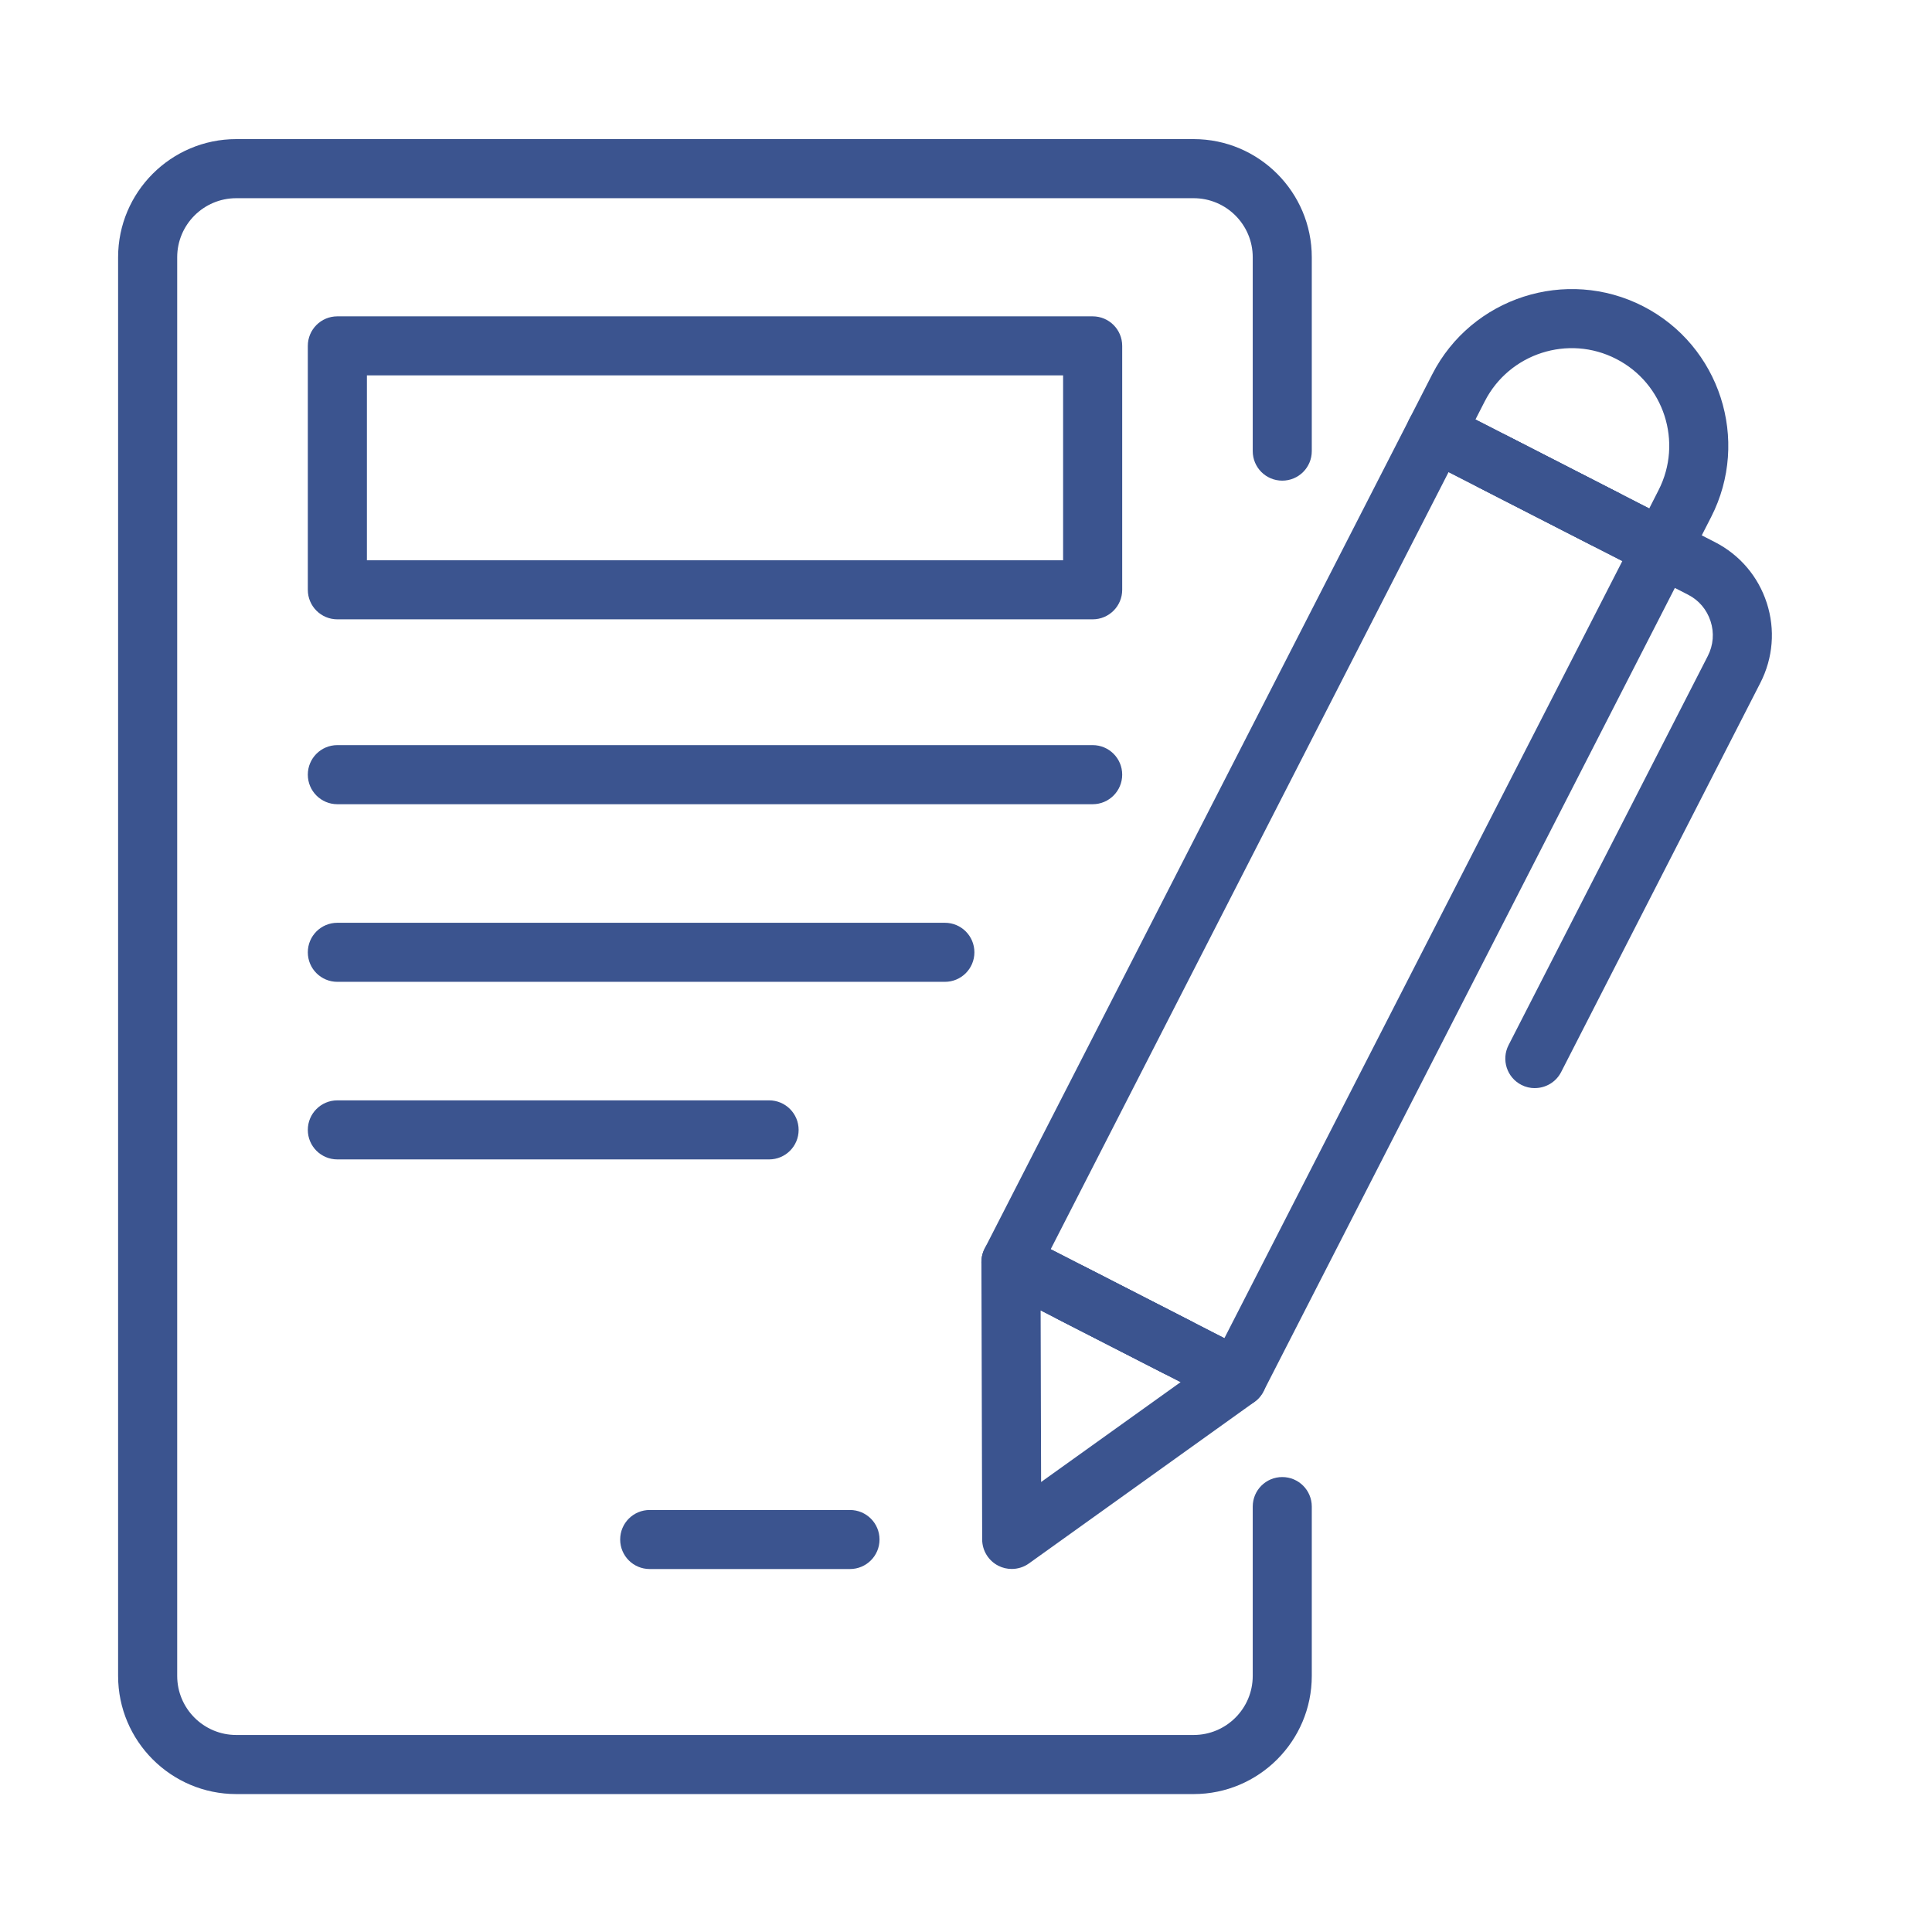 <?xml version="1.0" encoding="UTF-8"?> <svg xmlns="http://www.w3.org/2000/svg" width="46" height="46" viewBox="0 0 46 46" fill="none"><path d="M28.42 42.716H5.625C4.074 42.716 2.812 41.454 2.812 39.903V6.125C2.812 4.574 4.074 3.312 5.625 3.312H28.42C29.971 3.312 31.233 4.574 31.233 6.125V10.741C31.233 11.13 30.919 11.444 30.53 11.444C30.141 11.444 29.827 11.13 29.827 10.741V6.125C29.827 5.349 29.196 4.719 28.42 4.719H5.625C4.849 4.719 4.219 5.349 4.219 6.125V39.903C4.219 40.679 4.849 41.309 5.625 41.309H28.42C29.196 41.309 29.827 40.679 29.827 39.903V35.871C29.827 35.482 30.141 35.168 30.53 35.168C30.919 35.168 31.233 35.482 31.233 35.871V39.903C31.233 41.454 29.971 42.716 28.42 42.716Z" fill="#3B548F"></path><path d="M36.544 25.908C36.436 25.908 36.326 25.884 36.224 25.831C35.878 25.654 35.741 25.231 35.918 24.884L40.662 15.619C40.794 15.361 40.818 15.067 40.728 14.791C40.639 14.515 40.449 14.29 40.191 14.159L39.251 13.677C38.906 13.501 38.769 13.077 38.946 12.731C39.123 12.386 39.547 12.248 39.892 12.426L40.831 12.907C41.423 13.21 41.862 13.725 42.067 14.359C42.271 14.991 42.216 15.666 41.913 16.259L37.17 25.525C37.045 25.768 36.799 25.907 36.543 25.907L36.544 25.908Z" fill="#3B548F"></path><path d="M39.572 13.755C39.462 13.755 39.352 13.729 39.251 13.678L33.863 10.919C33.518 10.742 33.381 10.319 33.558 9.973L34.101 8.912C35.038 7.081 37.29 6.356 39.12 7.291C40.951 8.228 41.678 10.48 40.741 12.311L40.198 13.372C40.113 13.538 39.966 13.664 39.788 13.721C39.718 13.744 39.645 13.755 39.572 13.755ZM35.13 9.988L39.267 12.107L39.489 11.671C40.073 10.53 39.62 9.127 38.479 8.545C37.341 7.96 35.936 8.413 35.352 9.554L35.13 9.988Z" fill="#3B548F"></path><path d="M24.088 37.356C23.979 37.356 23.869 37.331 23.768 37.279C23.534 37.159 23.386 36.918 23.385 36.655L23.367 30.05C23.367 29.805 23.494 29.577 23.703 29.449C23.911 29.321 24.173 29.311 24.391 29.423L29.779 32.182C29.997 32.293 30.142 32.511 30.159 32.755C30.177 33 30.067 33.237 29.867 33.38L24.498 37.225C24.377 37.312 24.233 37.356 24.089 37.356L24.088 37.356ZM24.777 31.2L24.788 35.286L28.111 32.907L24.777 31.199L24.777 31.2Z" fill="#3B548F"></path><path d="M29.457 33.51C29.347 33.51 29.237 33.484 29.137 33.433L23.75 30.674C23.404 30.497 23.267 30.073 23.444 29.728L33.559 9.972C33.643 9.807 33.791 9.681 33.968 9.623C34.147 9.566 34.339 9.582 34.505 9.667L39.893 12.426C40.238 12.602 40.376 13.026 40.198 13.372L30.083 33.128C29.999 33.293 29.851 33.419 29.673 33.477C29.603 33.499 29.531 33.51 29.457 33.51ZM25.017 29.743L29.152 31.862L38.627 13.358L34.49 11.24L25.017 29.743Z" fill="#3B548F"></path><path d="M26.016 14.746H8.032C7.644 14.746 7.329 14.432 7.329 14.043V8.235C7.329 7.846 7.644 7.532 8.032 7.532H26.016C26.404 7.532 26.719 7.846 26.719 8.235V14.043C26.719 14.432 26.404 14.746 26.016 14.746ZM8.736 13.34H25.312V8.938H8.736V13.34Z" fill="#3B548F"></path><path d="M26.016 19.148H8.032C7.644 19.148 7.329 18.833 7.329 18.444C7.329 18.055 7.644 17.741 8.032 17.741H26.016C26.404 17.741 26.719 18.055 26.719 18.444C26.719 18.833 26.404 19.148 26.016 19.148Z" fill="#3B548F"></path><path d="M22.497 23.377H8.032C7.644 23.377 7.329 23.063 7.329 22.674C7.329 22.285 7.644 21.971 8.032 21.971H22.497C22.886 21.971 23.2 22.285 23.2 22.674C23.2 23.063 22.886 23.377 22.497 23.377Z" fill="#3B548F"></path><path d="M18.312 27.605H8.032C7.644 27.605 7.329 27.291 7.329 26.902C7.329 26.514 7.644 26.199 8.032 26.199H18.312C18.701 26.199 19.015 26.514 19.015 26.902C19.015 27.291 18.701 27.605 18.312 27.605Z" fill="#3B548F"></path><path d="M20.237 37.358H15.469C15.08 37.358 14.766 37.044 14.766 36.655C14.766 36.266 15.08 35.952 15.469 35.952H20.237C20.626 35.952 20.941 36.266 20.941 36.655C20.941 37.044 20.626 37.358 20.237 37.358Z" fill="#3B548F"></path><path d="M38.225 13.066C38.118 13.066 38.008 13.042 37.906 12.989L35.208 11.607C34.863 11.431 34.726 11.007 34.903 10.661C35.08 10.316 35.504 10.178 35.85 10.356L38.547 11.737C38.892 11.914 39.029 12.338 38.852 12.684C38.727 12.927 38.481 13.066 38.225 13.066Z" fill="#3B548F"></path><path d="M28.027 32.779C27.92 32.779 27.81 32.754 27.707 32.701L25.178 31.407C24.832 31.23 24.695 30.806 24.872 30.459C25.05 30.114 25.473 29.977 25.819 30.154L28.349 31.449C28.694 31.626 28.831 32.049 28.654 32.396C28.529 32.639 28.283 32.779 28.027 32.779Z" fill="#3B548F"></path></svg> 